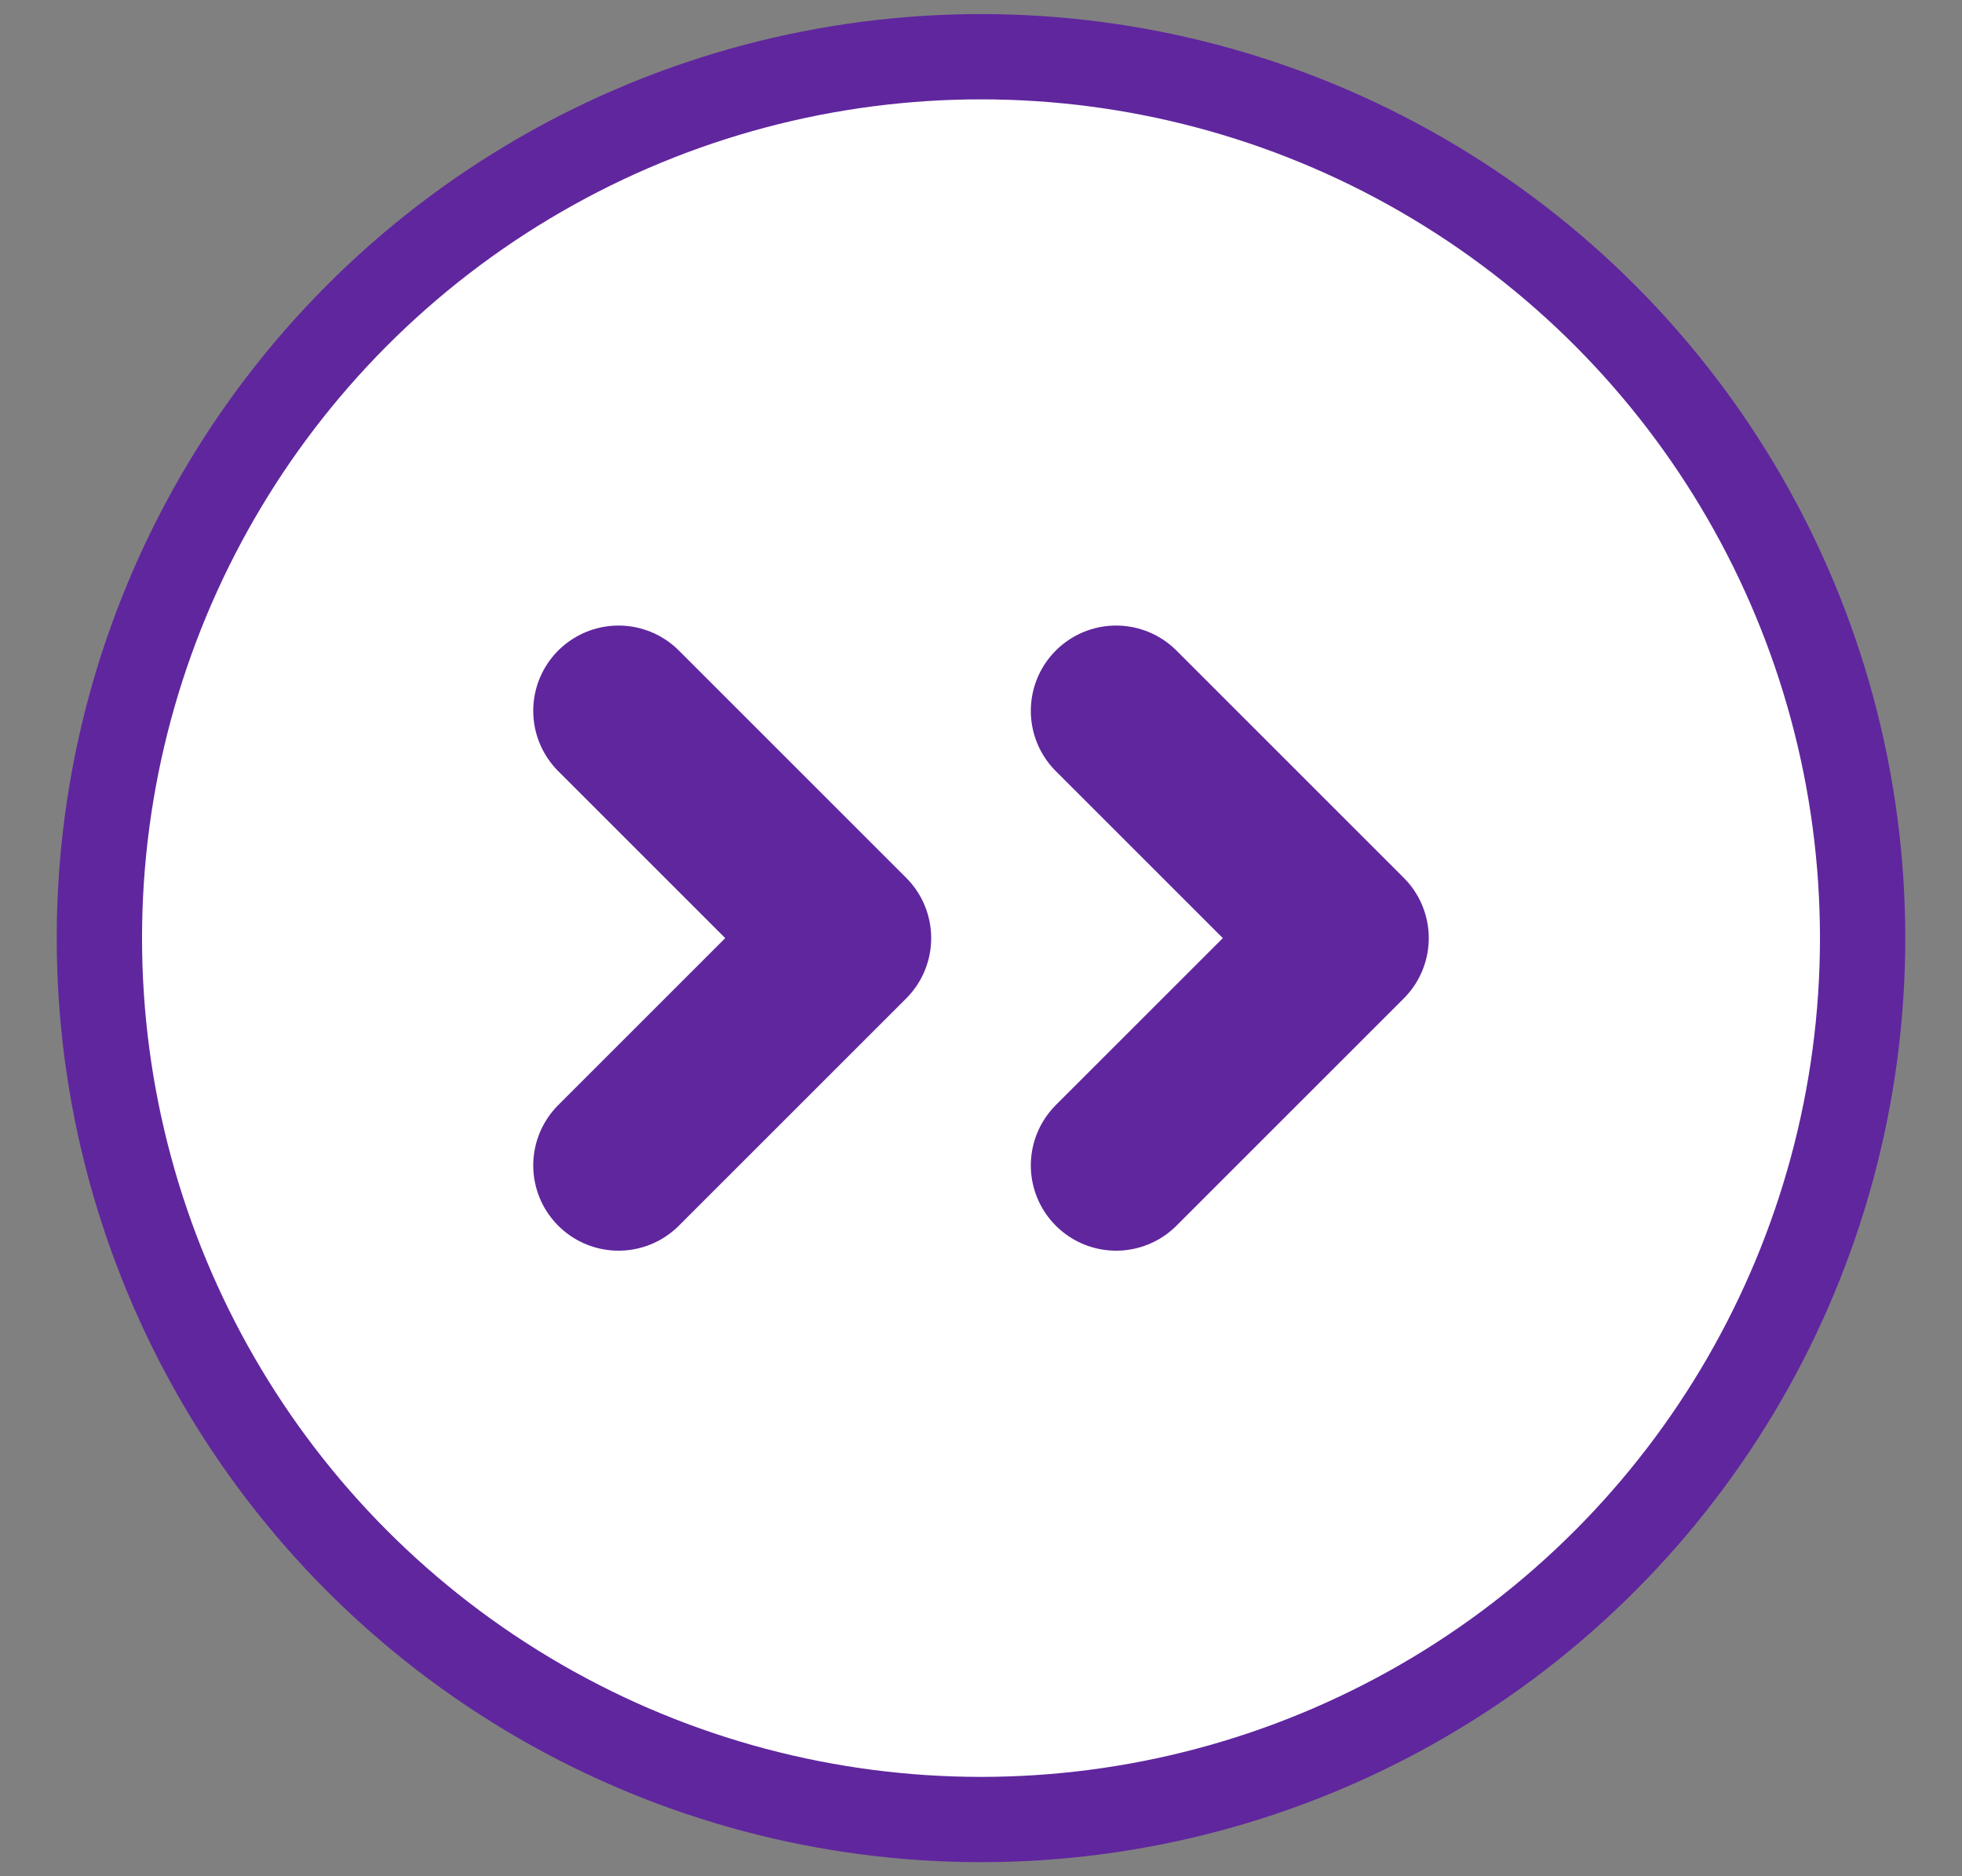 <svg width="23" height="22" viewBox="0 0 23 22" fill="none" xmlns="http://www.w3.org/2000/svg">
<rect x="0" y="0" width="23" height="22" fill="#808080" stroke="none"/>
<circle cx="11.5" cy="11" r="10.335" fill="white" stroke="#60269E"/>
<path d="M7.251 8.335L9.916 11L7.251 13.665" stroke="#60269E" stroke-width="2" stroke-linecap="round" stroke-linejoin="round"/>
<path d="M13.084 8.335L15.749 11L13.084 13.665" stroke="#60269E" stroke-width="2" stroke-linecap="round" stroke-linejoin="round"/>
</svg>
